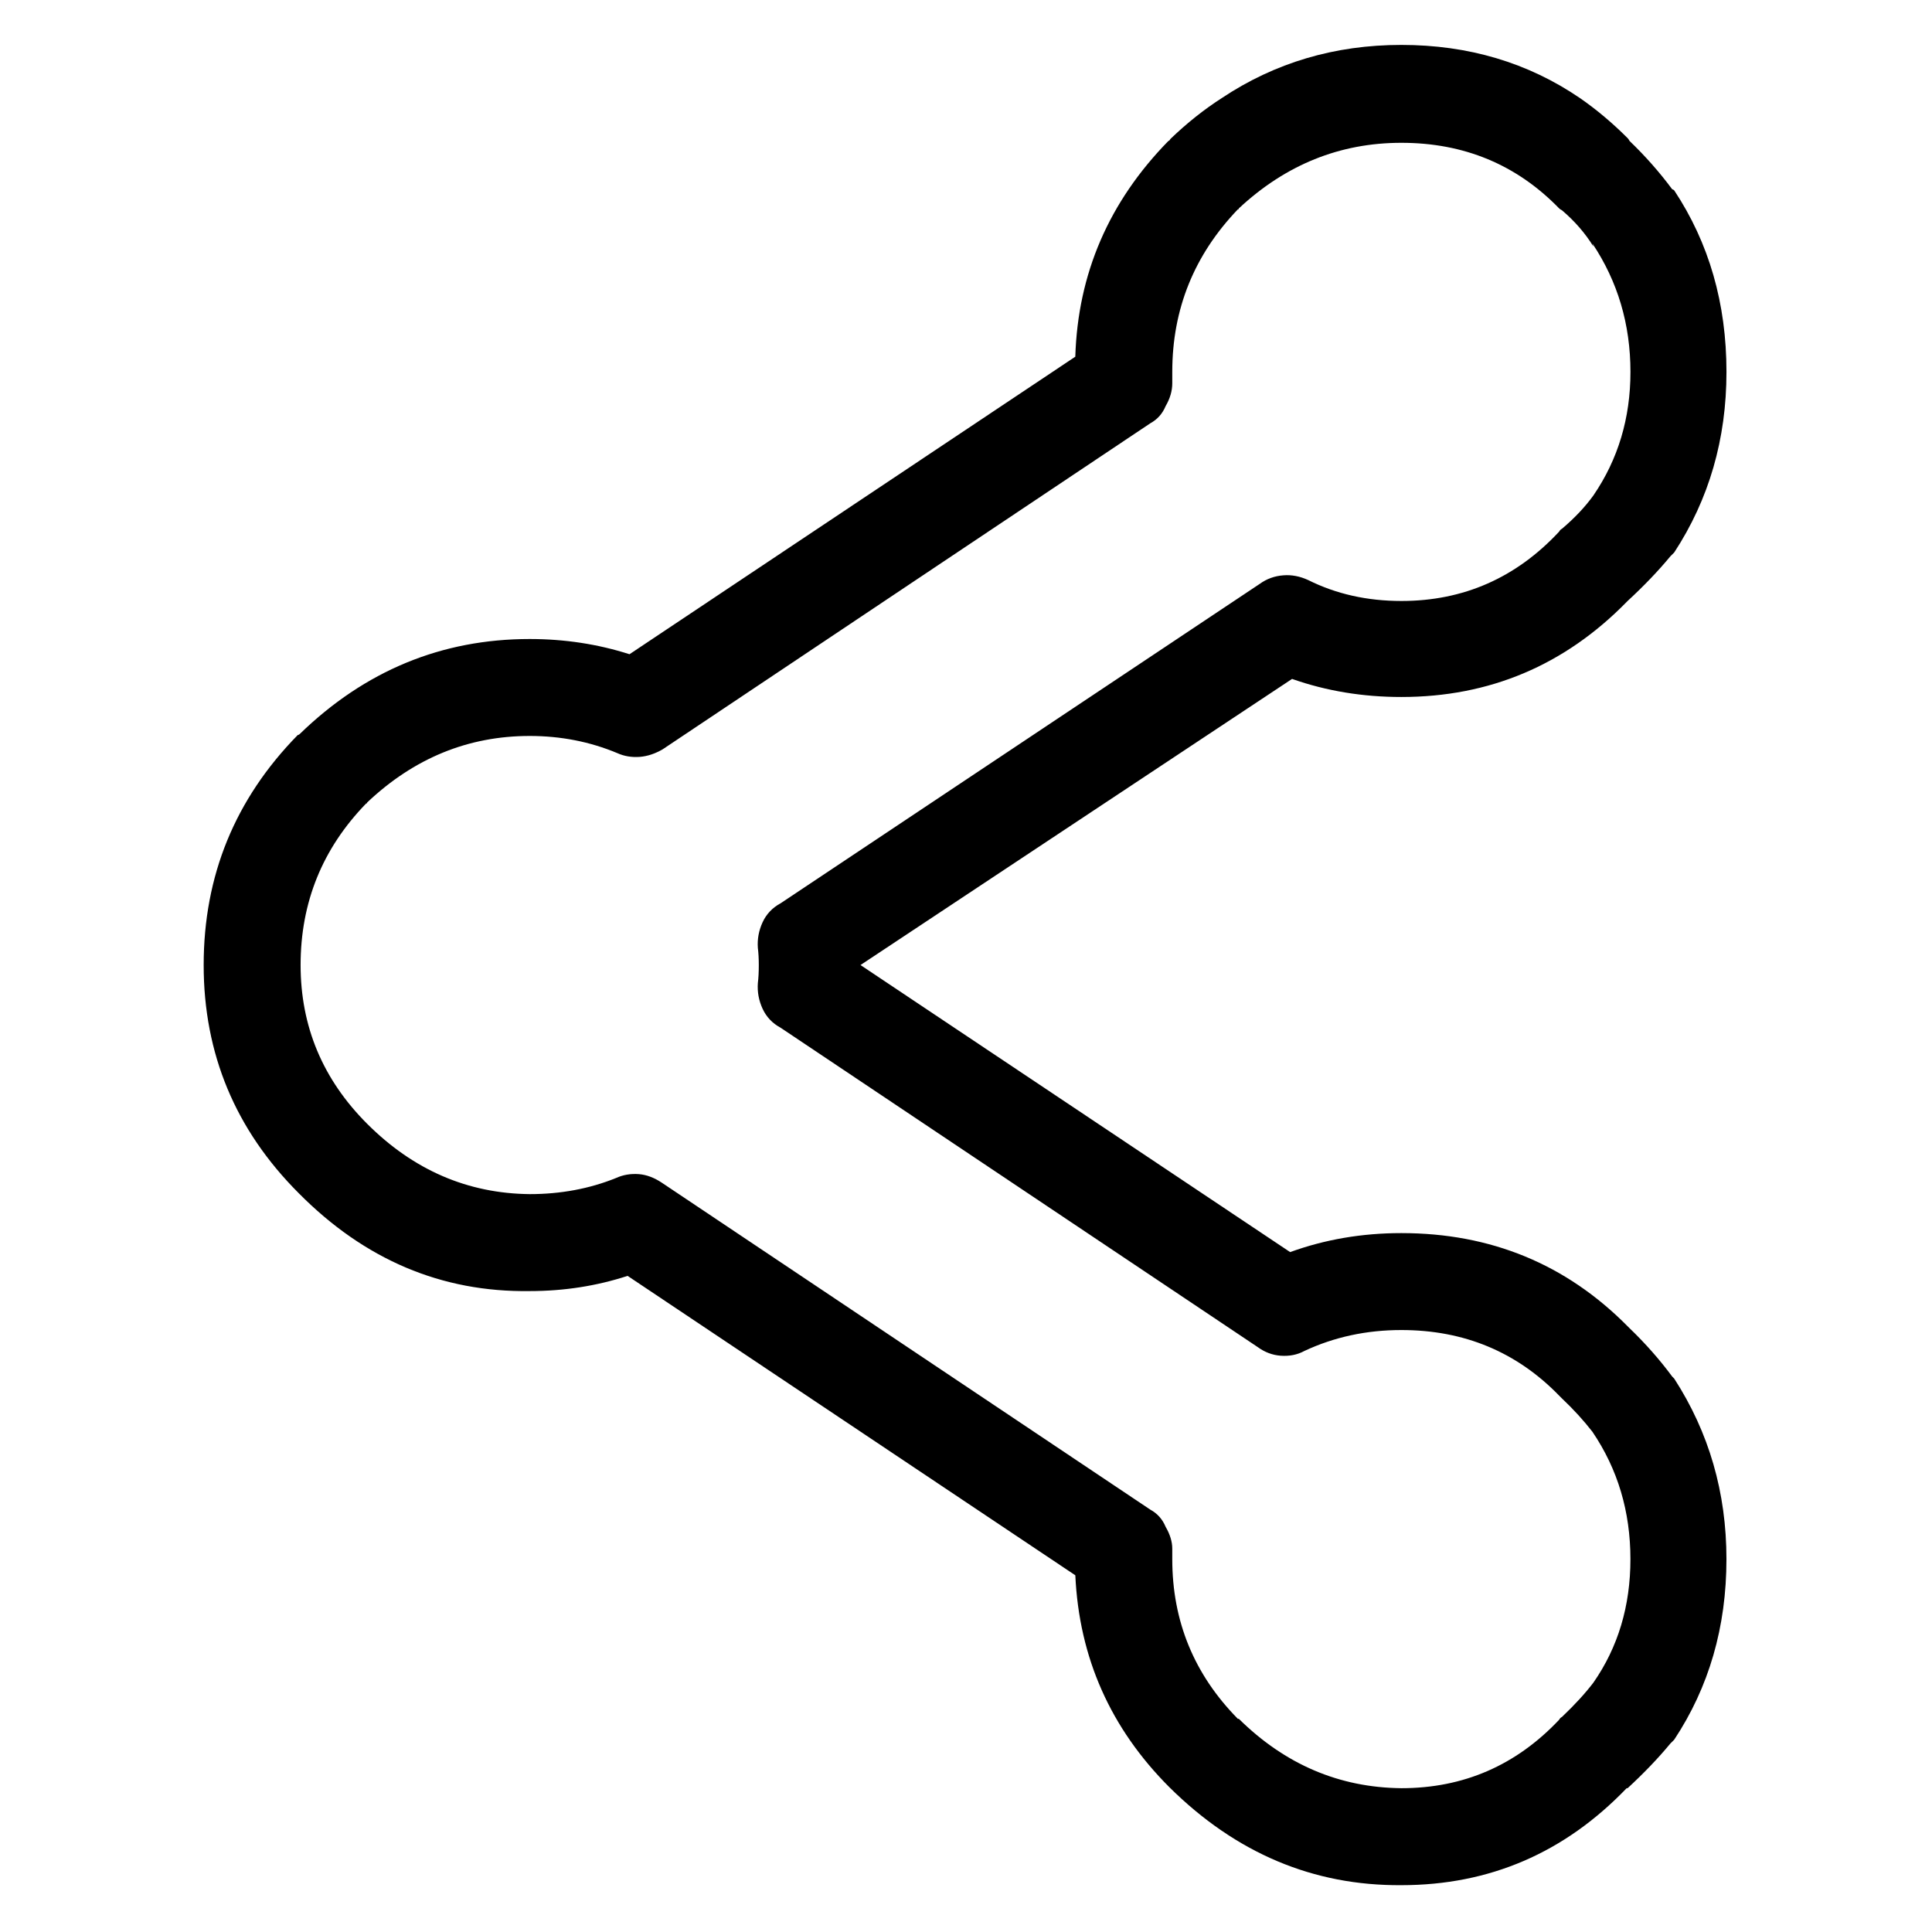 <?xml version="1.0" encoding="UTF-8"?>
<!-- The Best Svg Icon site in the world: iconSvg.co, Visit us! https://iconsvg.co -->
<svg fill="#000000" width="800px" height="800px" version="1.1" viewBox="144 144 512 512" xmlns="http://www.w3.org/2000/svg">
 <path d="m575.32 180.59c-4.031-4.031-8.23-7.559-12.594-10.582-13.773-9.402-29.559-14.105-47.359-14.105-17.633 0-33.504 4.703-47.609 14.105-4.703 3.023-9.238 6.637-13.605 10.832-0.168 0.336-0.336 0.504-0.504 0.504-15.785 16.125-24.012 35.184-24.684 57.184l-118.14 78.848c-8.398-2.688-17.215-4.031-26.449-4.031-23.344 0-43.664 8.395-60.961 25.191-0.168 0.168-0.336 0.25-0.504 0.25-16.625 16.961-24.938 37.281-24.938 60.961 0 23.512 8.395 43.664 25.188 60.457 17.465 17.633 37.871 26.281 61.215 25.945 9.066 0 17.715-1.344 25.945-4.027l118.65 79.348c1.008 21.832 9.32 40.559 24.938 56.176 17.633 17.465 38.121 26.113 61.465 25.945 23.344 0 43.242-8.562 59.703-25.695h0.25c4.367-4.027 8.145-7.977 11.336-11.84 0.336-0.332 0.672-0.668 1.008-1.004 9.234-13.941 13.855-29.895 13.855-47.863 0-17.633-4.621-33.586-13.855-47.863l-0.504-0.504c-3.359-4.535-7.137-8.816-11.336-12.848-0.168-0.168-0.336-0.336-0.504-0.504-16.289-16.457-36.273-24.684-59.953-24.684-10.414 0-20.238 1.68-29.473 5.035l-113.86-76.074 114.37-75.824c9.066 3.191 18.723 4.789 28.969 4.789 23.344 0 43.242-8.398 59.703-25.191l0.25-0.254c4.367-4.027 8.145-7.977 11.336-11.84 0.336-0.336 0.672-0.672 1.008-1.004 9.234-14.109 13.855-30.062 13.855-47.863 0-18.137-4.621-34.176-13.855-48.113-0.168-0.168-0.336-0.254-0.504-0.254-3.359-4.535-7.137-8.816-11.336-12.848-0.168-0.336-0.336-0.586-0.504-0.754m-9.07 28.715-0.25-0.754c6.719 10.078 10.074 21.41 10.074 34.008 0 12.258-3.273 23.176-9.824 32.746-2.18 3.023-4.953 5.961-8.312 8.816-0.336 0.168-0.586 0.422-0.754 0.758-11.422 12.258-25.359 18.387-41.816 18.387-9.07 0-17.297-1.848-24.688-5.539-2.184-1.008-4.367-1.43-6.551-1.262-2.348 0.168-4.449 0.926-6.297 2.269l-126.96 84.637c-2.184 1.176-3.781 2.856-4.789 5.039-1.008 2.184-1.426 4.449-1.258 6.801 0.168 1.344 0.25 2.856 0.25 4.535 0 1.848-0.082 3.441-0.25 4.785-0.168 2.352 0.25 4.621 1.258 6.805 1.008 2.18 2.606 3.859 4.789 5.035l126.45 84.641c1.848 1.344 3.863 2.102 6.047 2.269 2.352 0.168 4.449-0.254 6.297-1.262 7.894-3.695 16.457-5.543 25.695-5.543 16.625 0 30.562 5.797 41.816 17.383 0.168 0.168 0.418 0.422 0.754 0.754 3.023 2.856 5.711 5.797 8.062 8.82 6.719 9.906 10.074 21.16 10.074 33.754 0 12.426-3.273 23.344-9.824 32.746-2.18 2.856-4.953 5.879-8.312 9.07-0.336 0.168-0.586 0.418-0.754 0.754-11.422 12.094-25.359 18.137-41.816 18.137-16.457-0.168-30.816-6.297-43.074-18.387h-0.254c-11.586-11.758-17.383-25.863-17.383-42.32v-2.769c0-1.848-0.586-3.781-1.762-5.797-0.84-2.016-2.184-3.527-4.031-4.531l-129.48-86.656c-2.016-1.344-4.031-2.102-6.047-2.269-2.184-0.168-4.199 0.168-6.047 1.008-7.051 2.856-14.695 4.285-22.922 4.285-16.457-0.168-30.816-6.383-43.078-18.641-11.754-11.758-17.633-25.781-17.633-42.07 0-16.625 5.797-30.898 17.383-42.824 0.168 0 0.25-0.082 0.25-0.25 12.43-11.758 26.789-17.633 43.078-17.633 8.227 0 15.953 1.512 23.176 4.531 1.848 0.84 3.859 1.176 6.043 1.008 2.016-0.168 4.031-0.84 6.047-2.016l129.23-86.402c1.848-1.008 3.191-2.519 4.031-4.535 1.176-2.012 1.762-4.027 1.762-6.043v-3.023c0-16.625 5.797-30.984 17.383-43.078 0.168 0 0.254-0.082 0.254-0.25 12.426-11.586 26.785-17.383 43.074-17.383 16.625 0 30.562 5.797 41.816 17.383 0.168 0.168 0.418 0.336 0.754 0.504 3.359 2.856 6.133 6.047 8.312 9.57z"/>
</svg>
